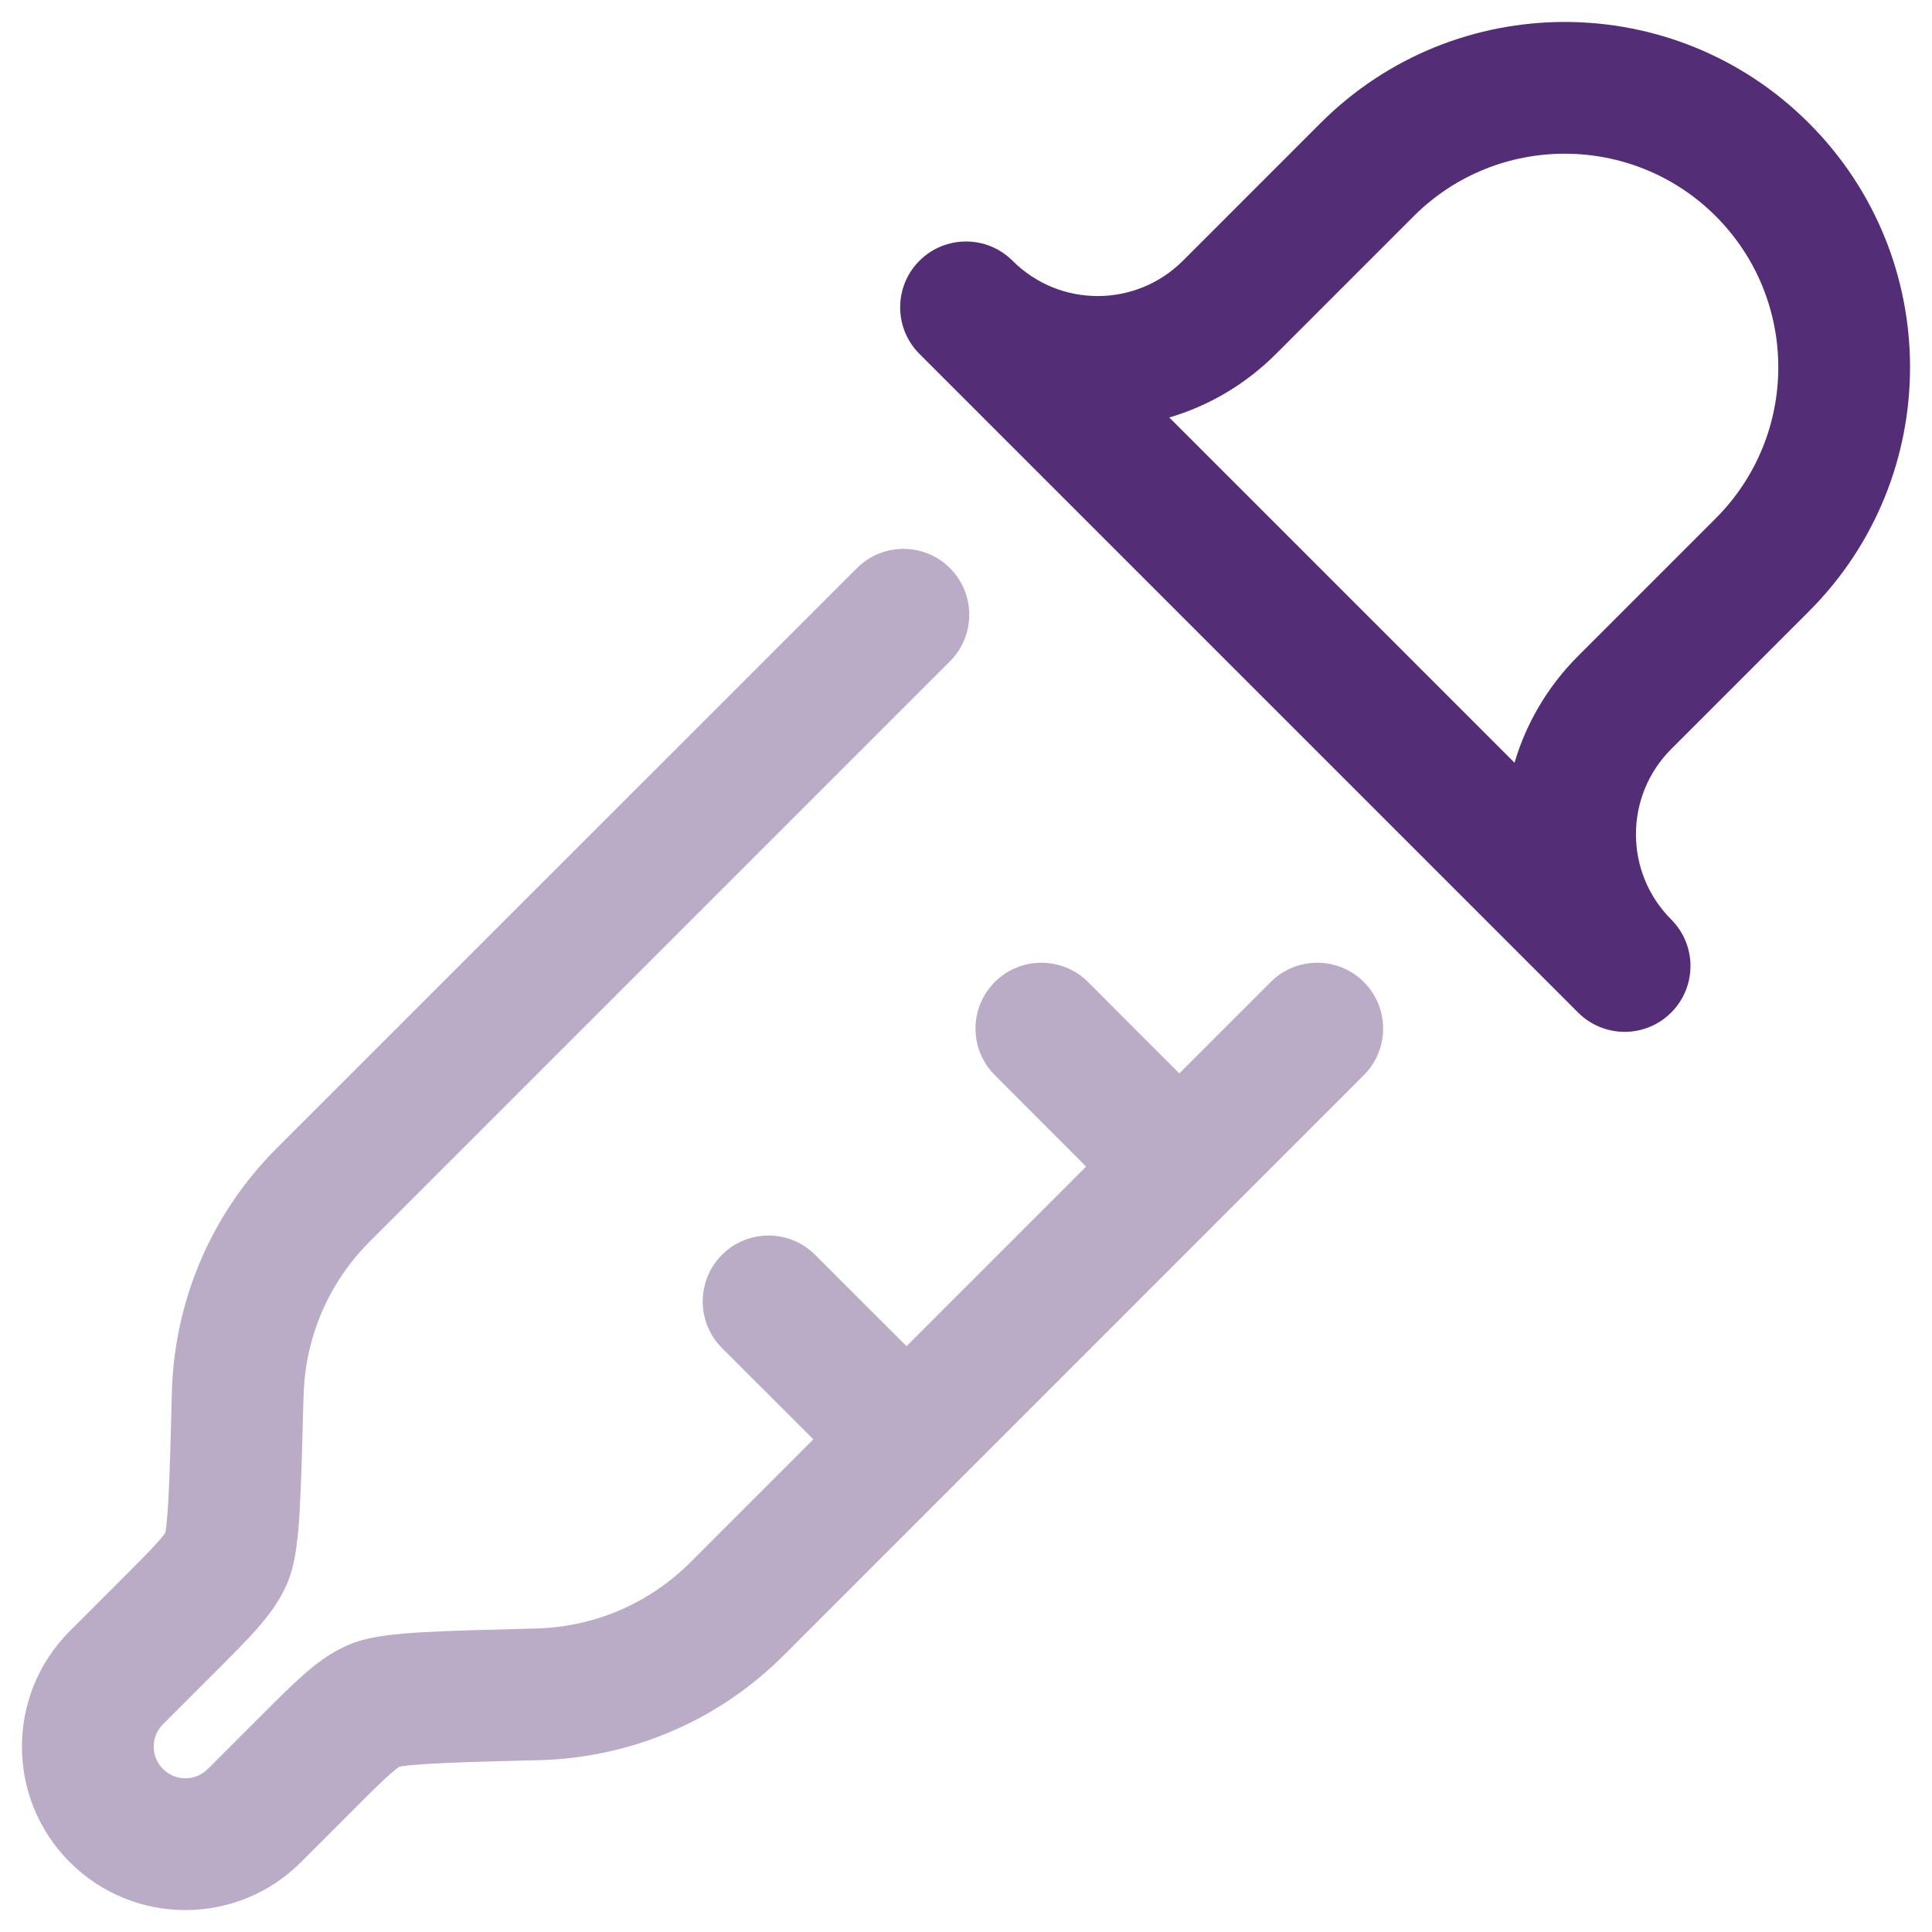 <svg width="22" height="22" viewBox="0 0 22 22" fill="none" xmlns="http://www.w3.org/2000/svg">
<path opacity="0.4" fill-rule="evenodd" clip-rule="evenodd" d="M10.818 6.47C11.11 6.763 11.11 7.237 10.818 7.53L4.212 14.136C3.724 14.623 3.473 15.256 3.457 15.895L3.456 15.911C3.442 16.453 3.431 16.879 3.413 17.193C3.404 17.352 3.392 17.498 3.374 17.624C3.358 17.739 3.33 17.89 3.269 18.033C3.181 18.239 3.051 18.406 2.924 18.55C2.802 18.688 2.644 18.846 2.465 19.025L1.856 19.634C1.715 19.775 1.715 20.003 1.856 20.144C1.997 20.285 2.225 20.285 2.366 20.144L2.975 19.535C3.154 19.356 3.312 19.198 3.45 19.076C3.594 18.949 3.761 18.819 3.967 18.731C4.11 18.67 4.261 18.642 4.376 18.626C4.502 18.608 4.648 18.596 4.807 18.587C5.121 18.569 5.547 18.558 6.089 18.544L6.105 18.544C6.744 18.527 7.377 18.276 7.864 17.788L9.262 16.39L8.221 15.35C7.929 15.057 7.929 14.582 8.221 14.289C8.514 13.996 8.989 13.996 9.282 14.289L10.323 15.329L12.368 13.284L11.328 12.243C11.035 11.95 11.035 11.475 11.328 11.182C11.621 10.89 12.096 10.89 12.389 11.182L13.429 12.223L14.47 11.182C14.763 10.89 15.237 10.89 15.53 11.182C15.823 11.475 15.823 11.95 15.53 12.243L8.925 18.849C8.155 19.619 7.152 20.017 6.143 20.043C5.583 20.057 5.181 20.068 4.894 20.084C4.752 20.093 4.652 20.102 4.585 20.111C4.568 20.114 4.555 20.116 4.546 20.118C4.529 20.129 4.497 20.153 4.444 20.2C4.345 20.288 4.219 20.412 4.021 20.611L3.427 21.205C2.7 21.932 1.522 21.932 0.795 21.205C0.068 20.478 0.068 19.3 0.795 18.573L1.389 17.979C1.588 17.78 1.713 17.655 1.8 17.556C1.847 17.503 1.871 17.471 1.882 17.454C1.884 17.445 1.886 17.432 1.889 17.415C1.898 17.348 1.907 17.248 1.916 17.105C1.932 16.819 1.943 16.418 1.957 15.857C1.983 14.848 2.381 13.845 3.151 13.075L9.757 6.47C10.05 6.177 10.525 6.177 10.818 6.47Z" fill="#532D75"/>
<path fill-rule="evenodd" clip-rule="evenodd" d="M15.037 1.402C16.573 -0.134 19.063 -0.134 20.598 1.402C22.134 2.937 22.134 5.427 20.598 6.962L19.03 8.53C18.495 9.066 18.495 9.934 19.03 10.47C19.323 10.763 19.323 11.237 19.03 11.53C18.738 11.823 18.263 11.823 17.97 11.53L10.47 4.03C10.177 3.737 10.177 3.262 10.47 2.969C10.763 2.677 11.237 2.677 11.53 2.969C11.53 2.97 11.53 2.97 11.531 2.97C12.066 3.505 12.934 3.505 13.47 2.969L15.037 1.402ZM13.315 4.754L17.246 8.685C17.378 8.24 17.619 7.821 17.97 7.47L19.538 5.902C20.487 4.952 20.487 3.412 19.538 2.462C18.588 1.513 17.048 1.513 16.098 2.462L14.53 4.03C14.179 4.381 13.76 4.623 13.315 4.754Z" fill="#532D75"/>
</svg>
